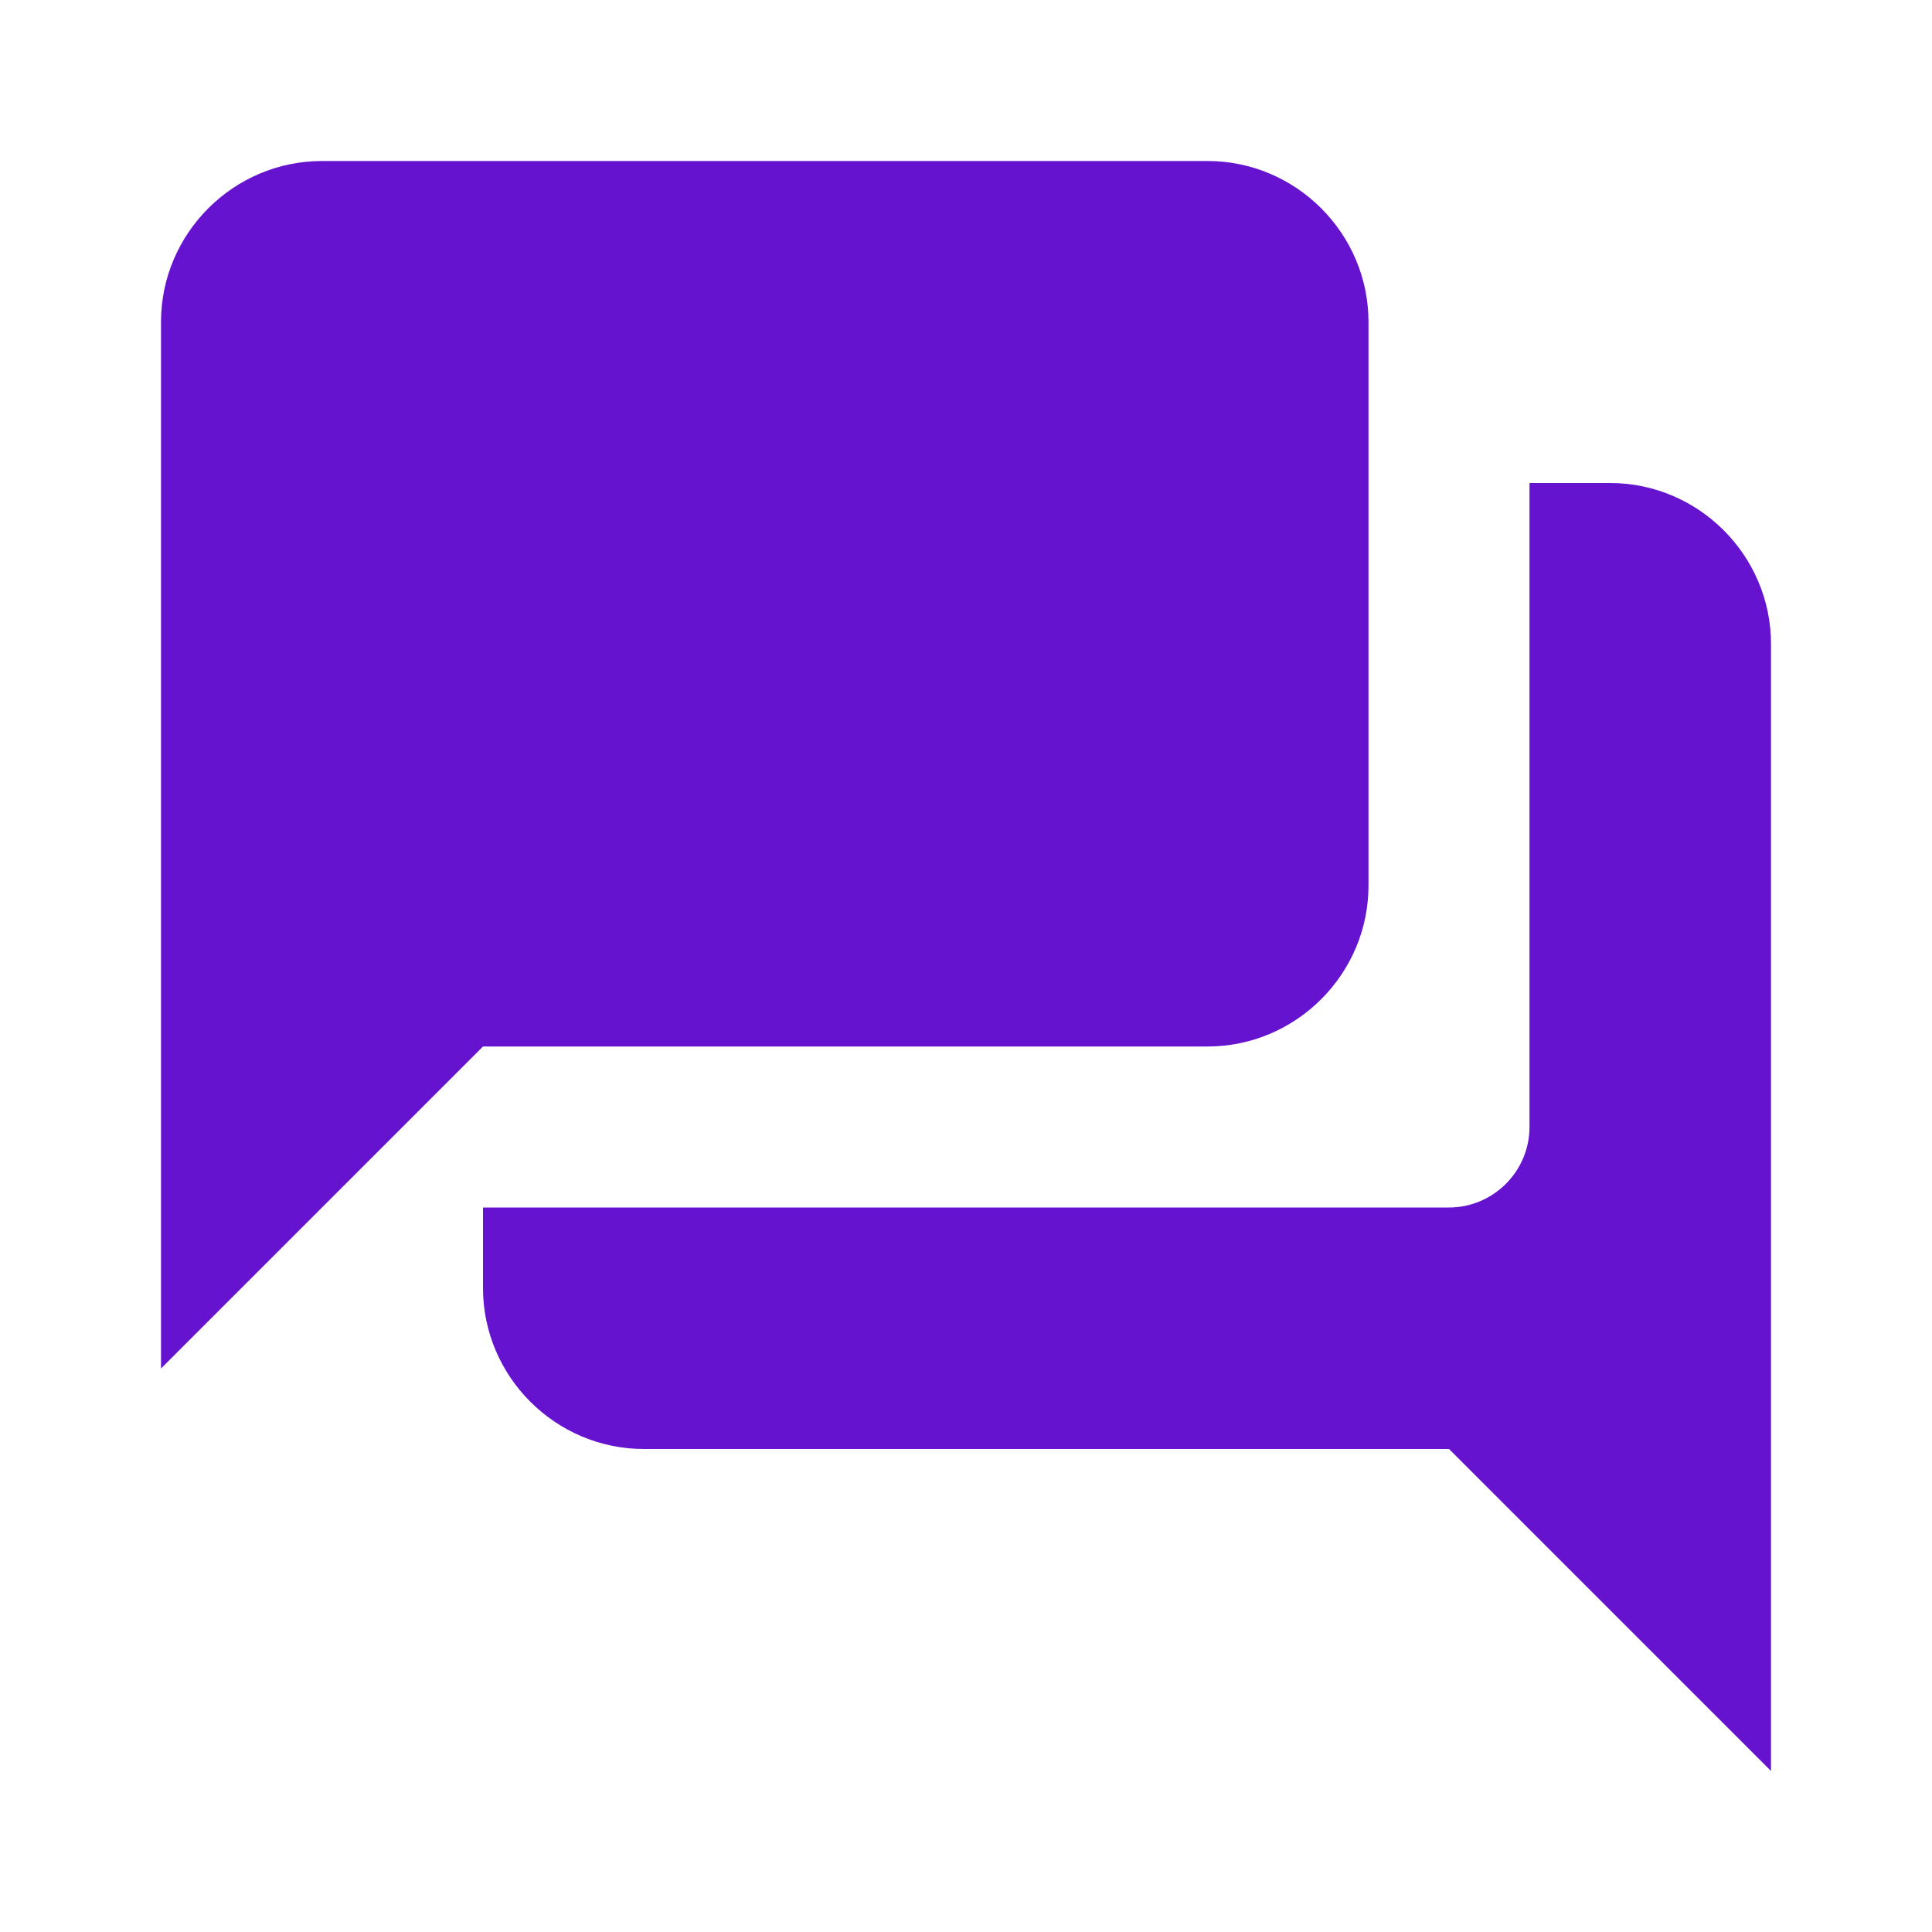 <svg width="474" height="474" viewBox="0 0 474 474" fill="none" xmlns="http://www.w3.org/2000/svg">
<g clip-path="url(#clip0_282_8010)">
<path d="M395 118.5H375.25V276.5C375.25 287.363 366.363 296.25 355.5 296.25H118.5V316C118.5 337.725 136.275 355.5 158 355.5H355.5L434.5 434.5V158C434.5 136.275 416.725 118.5 395 118.5ZM335.75 217.25V79C335.75 57.275 317.975 39.5 296.25 39.5H79C57.275 39.5 39.5 57.275 39.5 79V335.75L118.5 256.75H296.25C317.975 256.75 335.75 238.975 335.75 217.25Z" fill="#6613D0"/>
</g>
<defs>
<clipPath id="clip0_282_8010">
<rect width="474" height="474" fill="white"/>
</clipPath>
</defs>
</svg>
